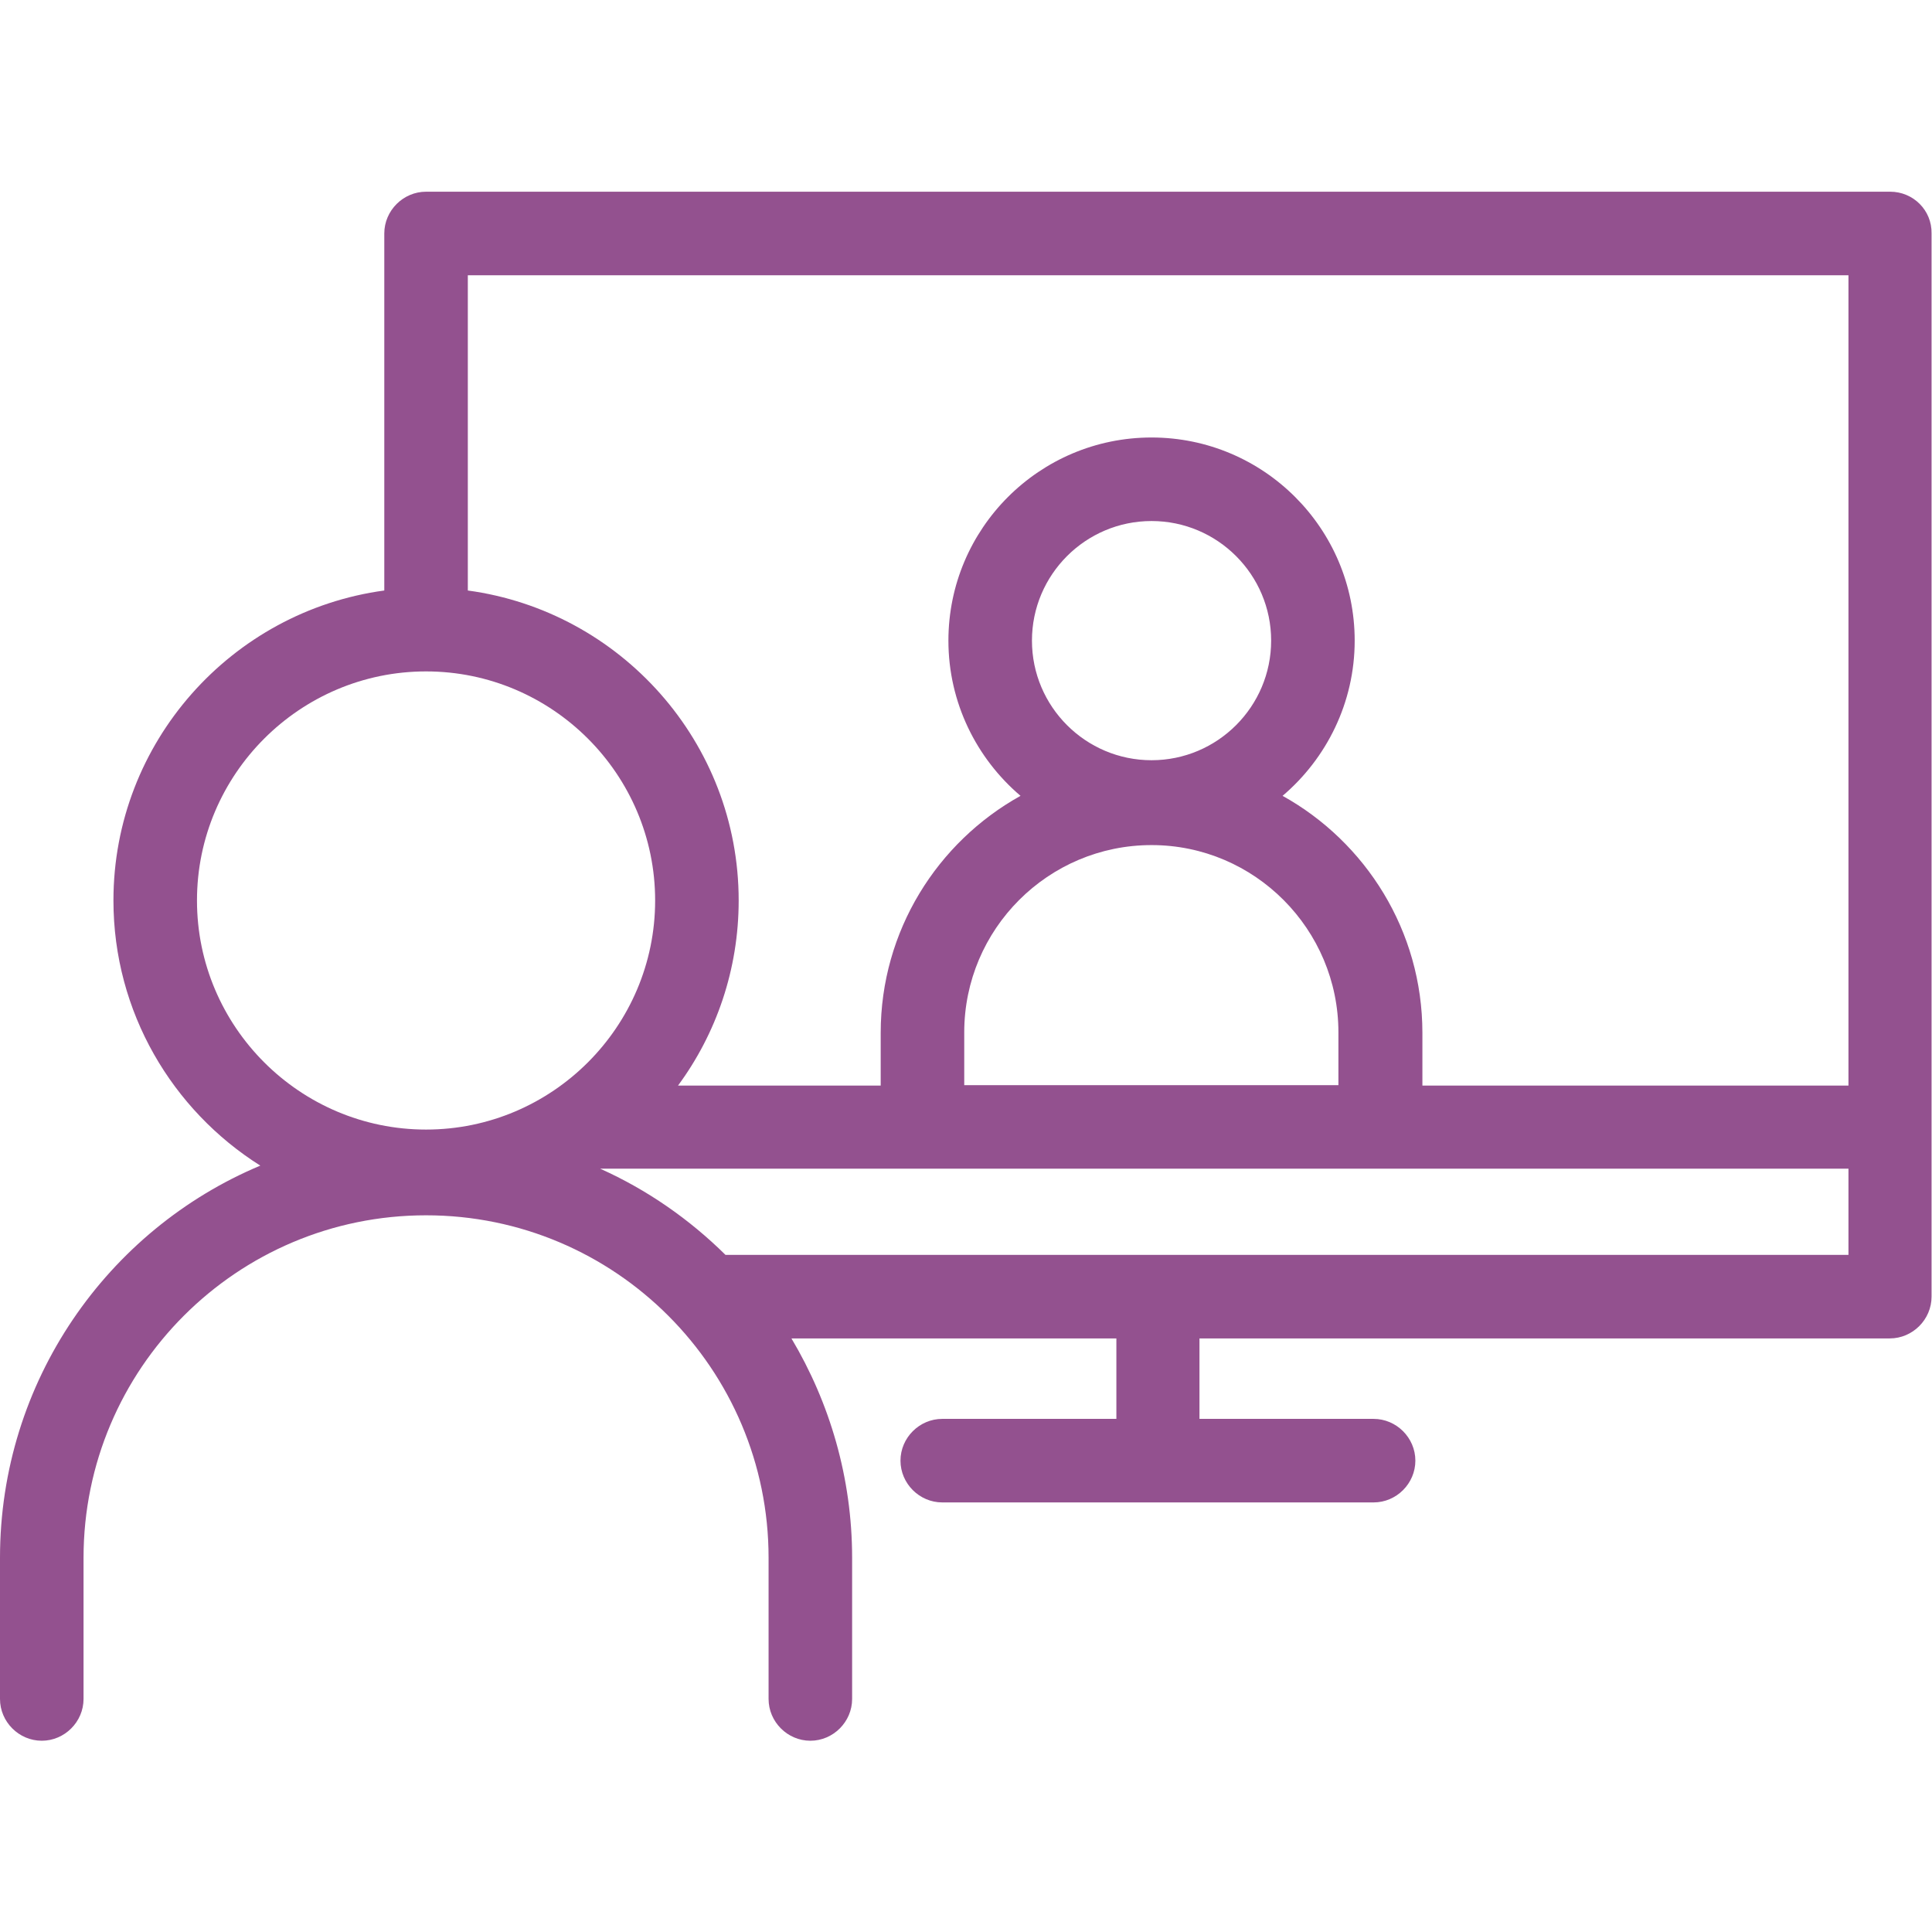 <?xml version="1.0" encoding="utf-8"?>
<!-- Generator: Adobe Illustrator 24.1.0, SVG Export Plug-In . SVG Version: 6.00 Build 0)  -->
<svg version="1.1" id="Capa_1" xmlns="http://www.w3.org/2000/svg" xmlns:xlink="http://www.w3.org/1999/xlink" x="0px" y="0px"
	 viewBox="0 0 439.4 439.4" style="enable-background:new 0 0 439.4 439.4;" xml:space="preserve">
<style type="text/css">
	.st0{fill:#93518F;}
</style>
<path class="st0" d="M429.9,43.6h-333c-5.2,0-9.5,4.3-9.5,9.5v81.2c-34.7,4.7-61.6,34.5-61.6,70.5c0,25.4,13.4,47.7,33.4,60.3
	C24.4,279.7,0,314.2,0,354.3v32.1c0,5.2,4.3,9.5,9.5,9.5s9.5-4.3,9.5-9.5v-32.1c0-43,34.9-77.9,77.9-77.9c43,0,77.9,34.9,77.9,77.9
	v32.1c0,5.2,4.3,9.5,9.5,9.5s9.5-4.3,9.5-9.5v-32.1c0-18.2-5.1-35.3-13.8-49.9h73.9v18.3h-39.6c-5.2,0-9.5,4.3-9.5,9.5
	s4.3,9.5,9.5,9.5h98.1c5.2,0,9.5-4.3,9.5-9.5s-4.3-9.5-9.5-9.5h-39.6v-18.3h157c5.2,0,9.5-4.3,9.5-9.5V53.1
	C439.4,47.8,435.1,43.6,429.9,43.6z M420.4,62.6v184.3h-96.9v-12c0-23.2-12.9-43.4-31.8-53.9c10-8.5,16.4-21.2,16.4-35.3
	c0-25.5-20.7-46.2-46.2-46.2s-46.2,20.7-46.2,46.2c0,14.1,6.4,26.8,16.4,35.3c-18.9,10.5-31.8,30.7-31.8,53.9v12h-46.1
	c8.7-11.8,13.8-26.4,13.8-42.1c0-36-26.9-65.8-61.6-70.5V62.6L420.4,62.6L420.4,62.6z M261.9,172.9c-15,0-27.2-12.2-27.2-27.2
	s12.2-27.2,27.2-27.2c15,0,27.2,12.2,27.2,27.2S276.9,172.9,261.9,172.9z M304.4,234.8v12h-85.1v-12c0-23.5,19.1-42.6,42.6-42.6
	S304.4,211.4,304.4,234.8z M44.8,204.8c0-28.7,23.4-52.1,52.1-52.1c28.7,0,52.1,23.4,52.1,52.1s-23.4,52.1-52.1,52.1
	C68.2,256.9,44.8,233.5,44.8,204.8z M165,285.4c-8.2-8.1-17.8-14.8-28.5-19.6h283.9v19.6H165z"/>
</svg>
